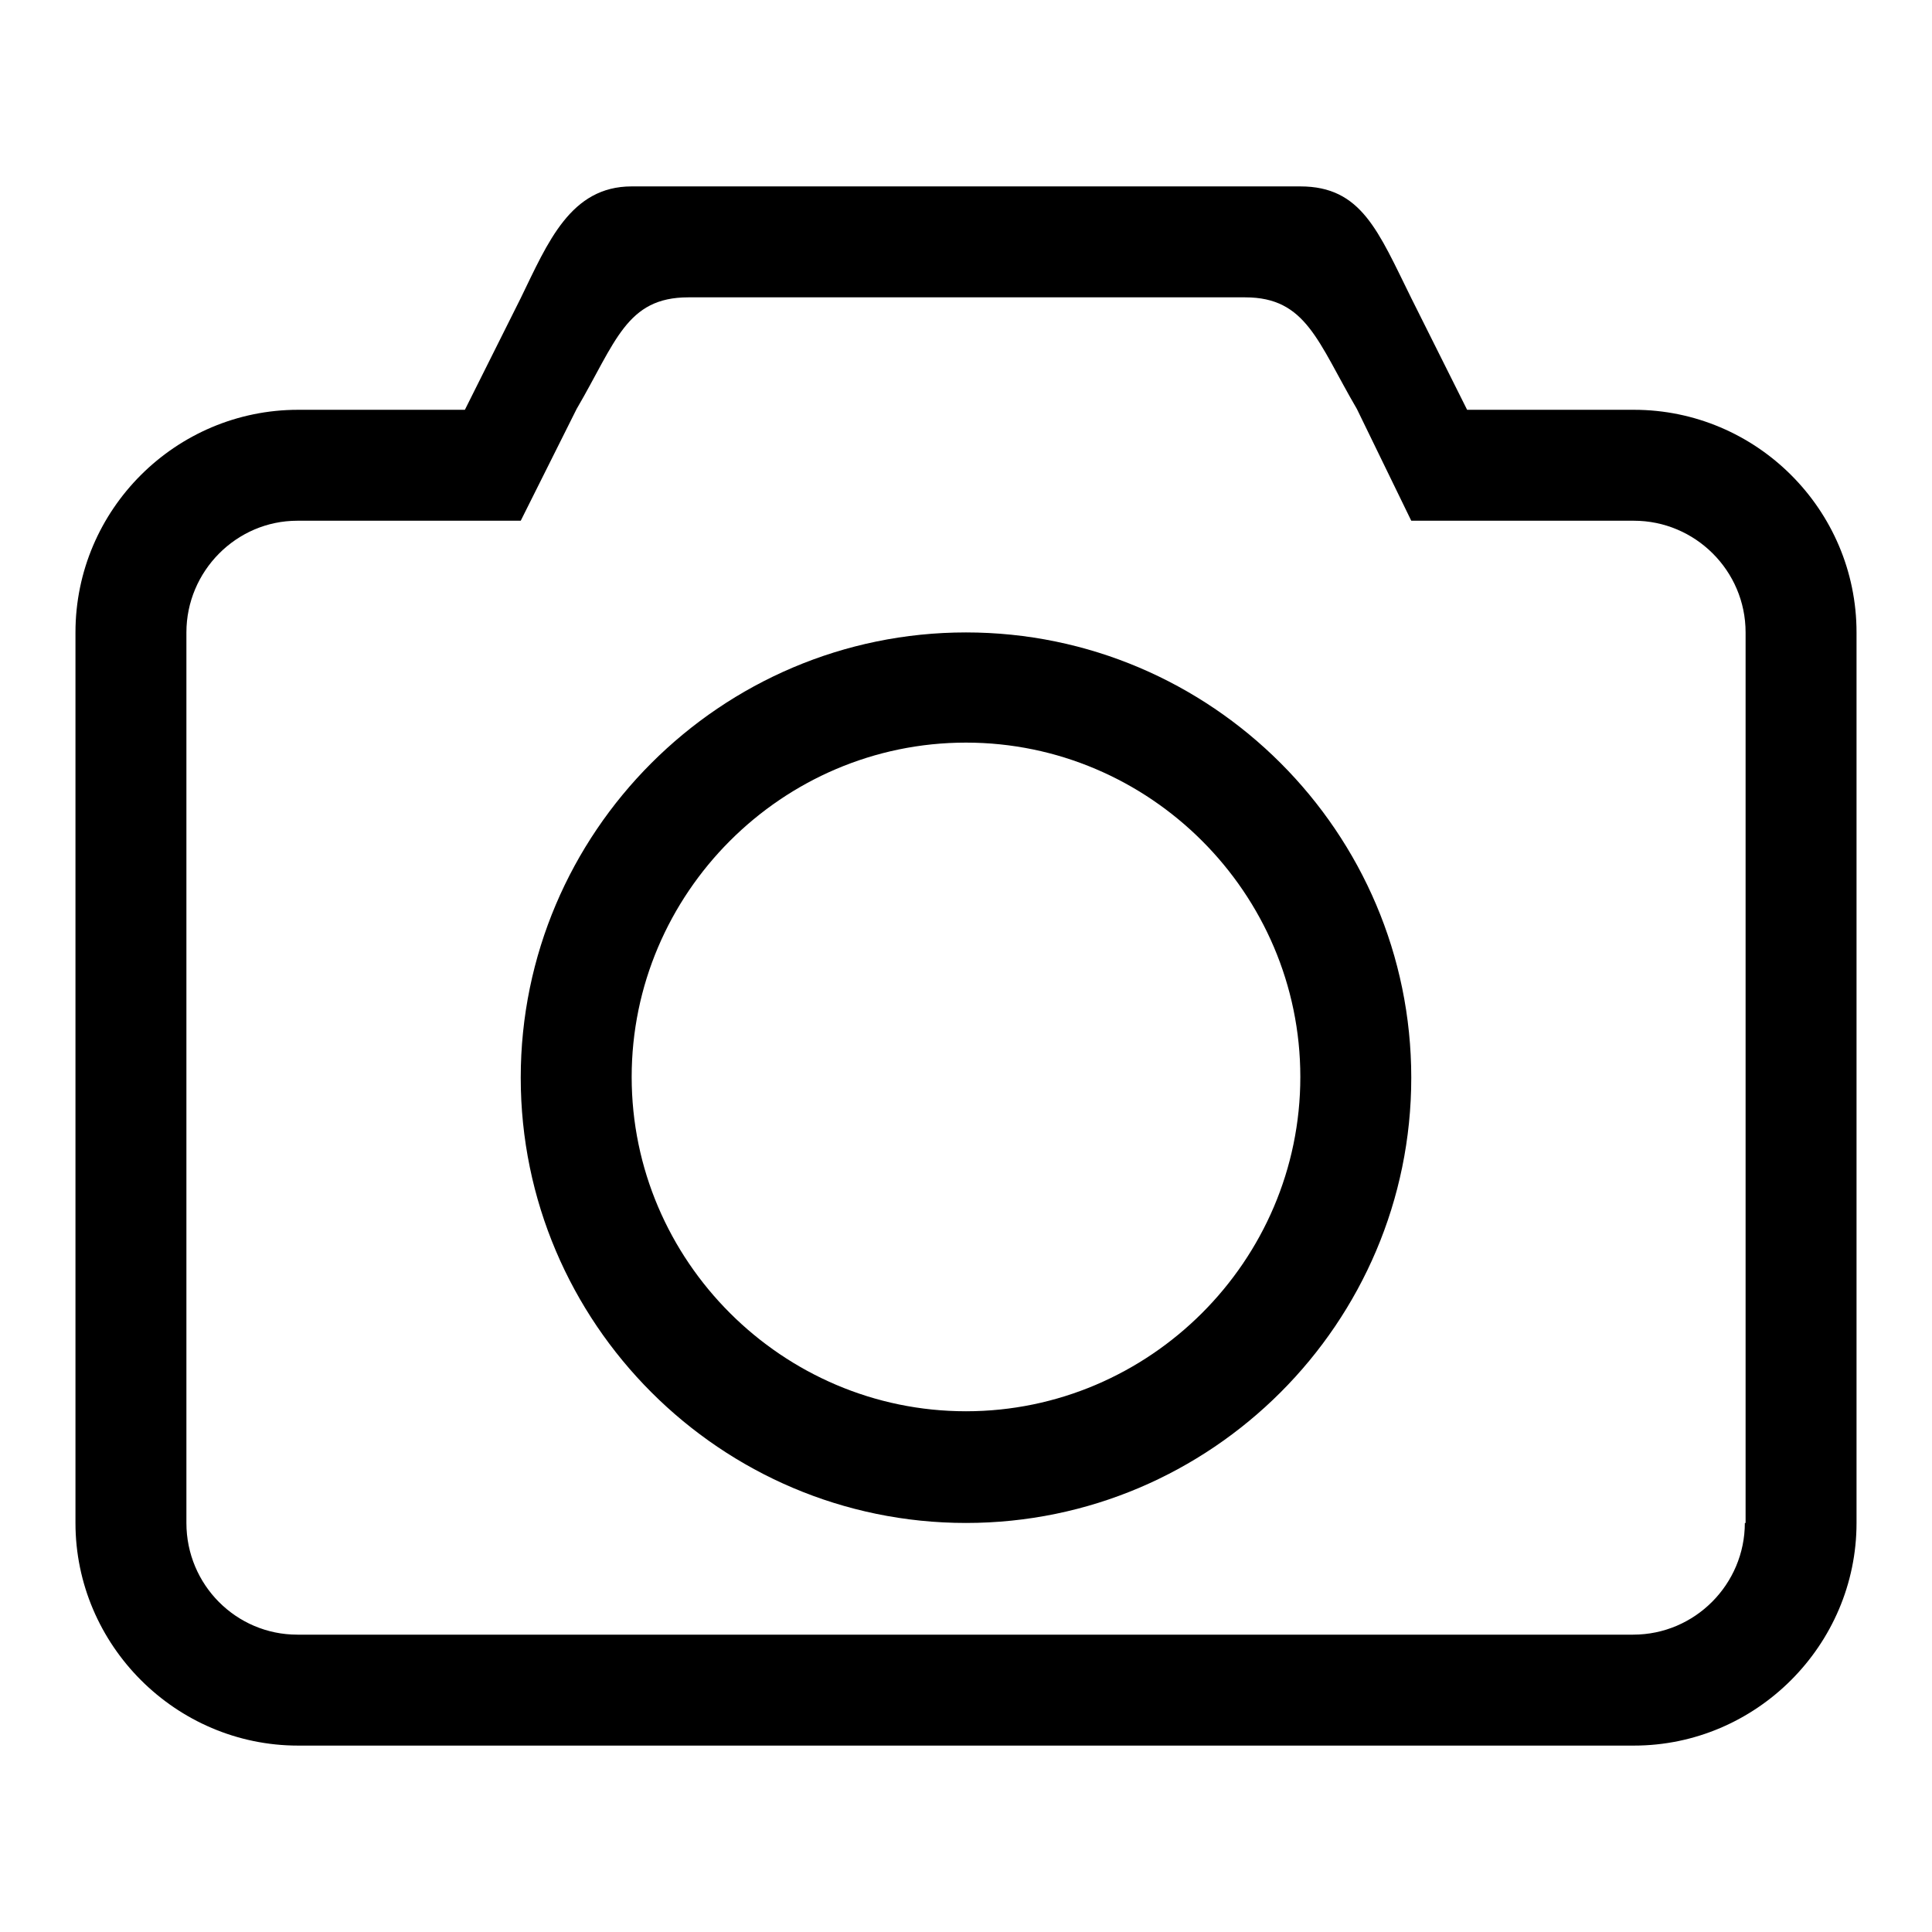 <?xml version="1.0" encoding="utf-8"?>
<!-- Svg Vector Icons : http://www.onlinewebfonts.com/icon -->
<!DOCTYPE svg PUBLIC "-//W3C//DTD SVG 1.1//EN" "http://www.w3.org/Graphics/SVG/1.1/DTD/svg11.dtd">
<svg version="1.1" xmlns="http://www.w3.org/2000/svg" xmlns:xlink="http://www.w3.org/1999/xlink" x="0px" y="0px" viewBox="0 0 256 256" enable-background="new 0 0 256 256" xml:space="preserve">
<g> <path fill="#000000" d="M128,83.8c-32.5,0-59,26.5-59,59c0,32.5,26.5,59,59,59s59-26.5,59-59C187,110.3,160.5,83.8,128,83.8z  M128,187c-24.3,0-44.3-19.9-44.3-44.3c0-24.3,19.9-44.3,44.3-44.3c24.3,0,44.3,19.9,44.3,44.3C172.3,167.1,152.3,187,128,187 L128,187z M216.5,54.3h-22.1L187,39.5c-4.4-8.9-6.6-14.8-14.7-14.8H83.7c-8.1,0-11.1,7.4-14.7,14.8l-7.4,14.8H39.5 C23.3,54.3,10,67.5,10,83.8v118c0,16.2,13.3,29.5,29.5,29.5h177c16.2,0,29.5-13.3,29.5-29.5v-118C246,67.5,232.7,54.3,216.5,54.3z  M231.2,201.8c0,8.1-6.6,14.8-14.8,14.8h-177c-8.1,0-14.7-6.6-14.7-14.8v-118c0-8.1,6.6-14.8,14.7-14.8H69l7.4-14.8 c5.2-8.9,6.6-14.8,14.8-14.8h73.8c8.1,0,9.6,5.9,14.8,14.8L187,69h29.5c8.1,0,14.8,6.6,14.8,14.8V201.8z"/></g>
</svg>